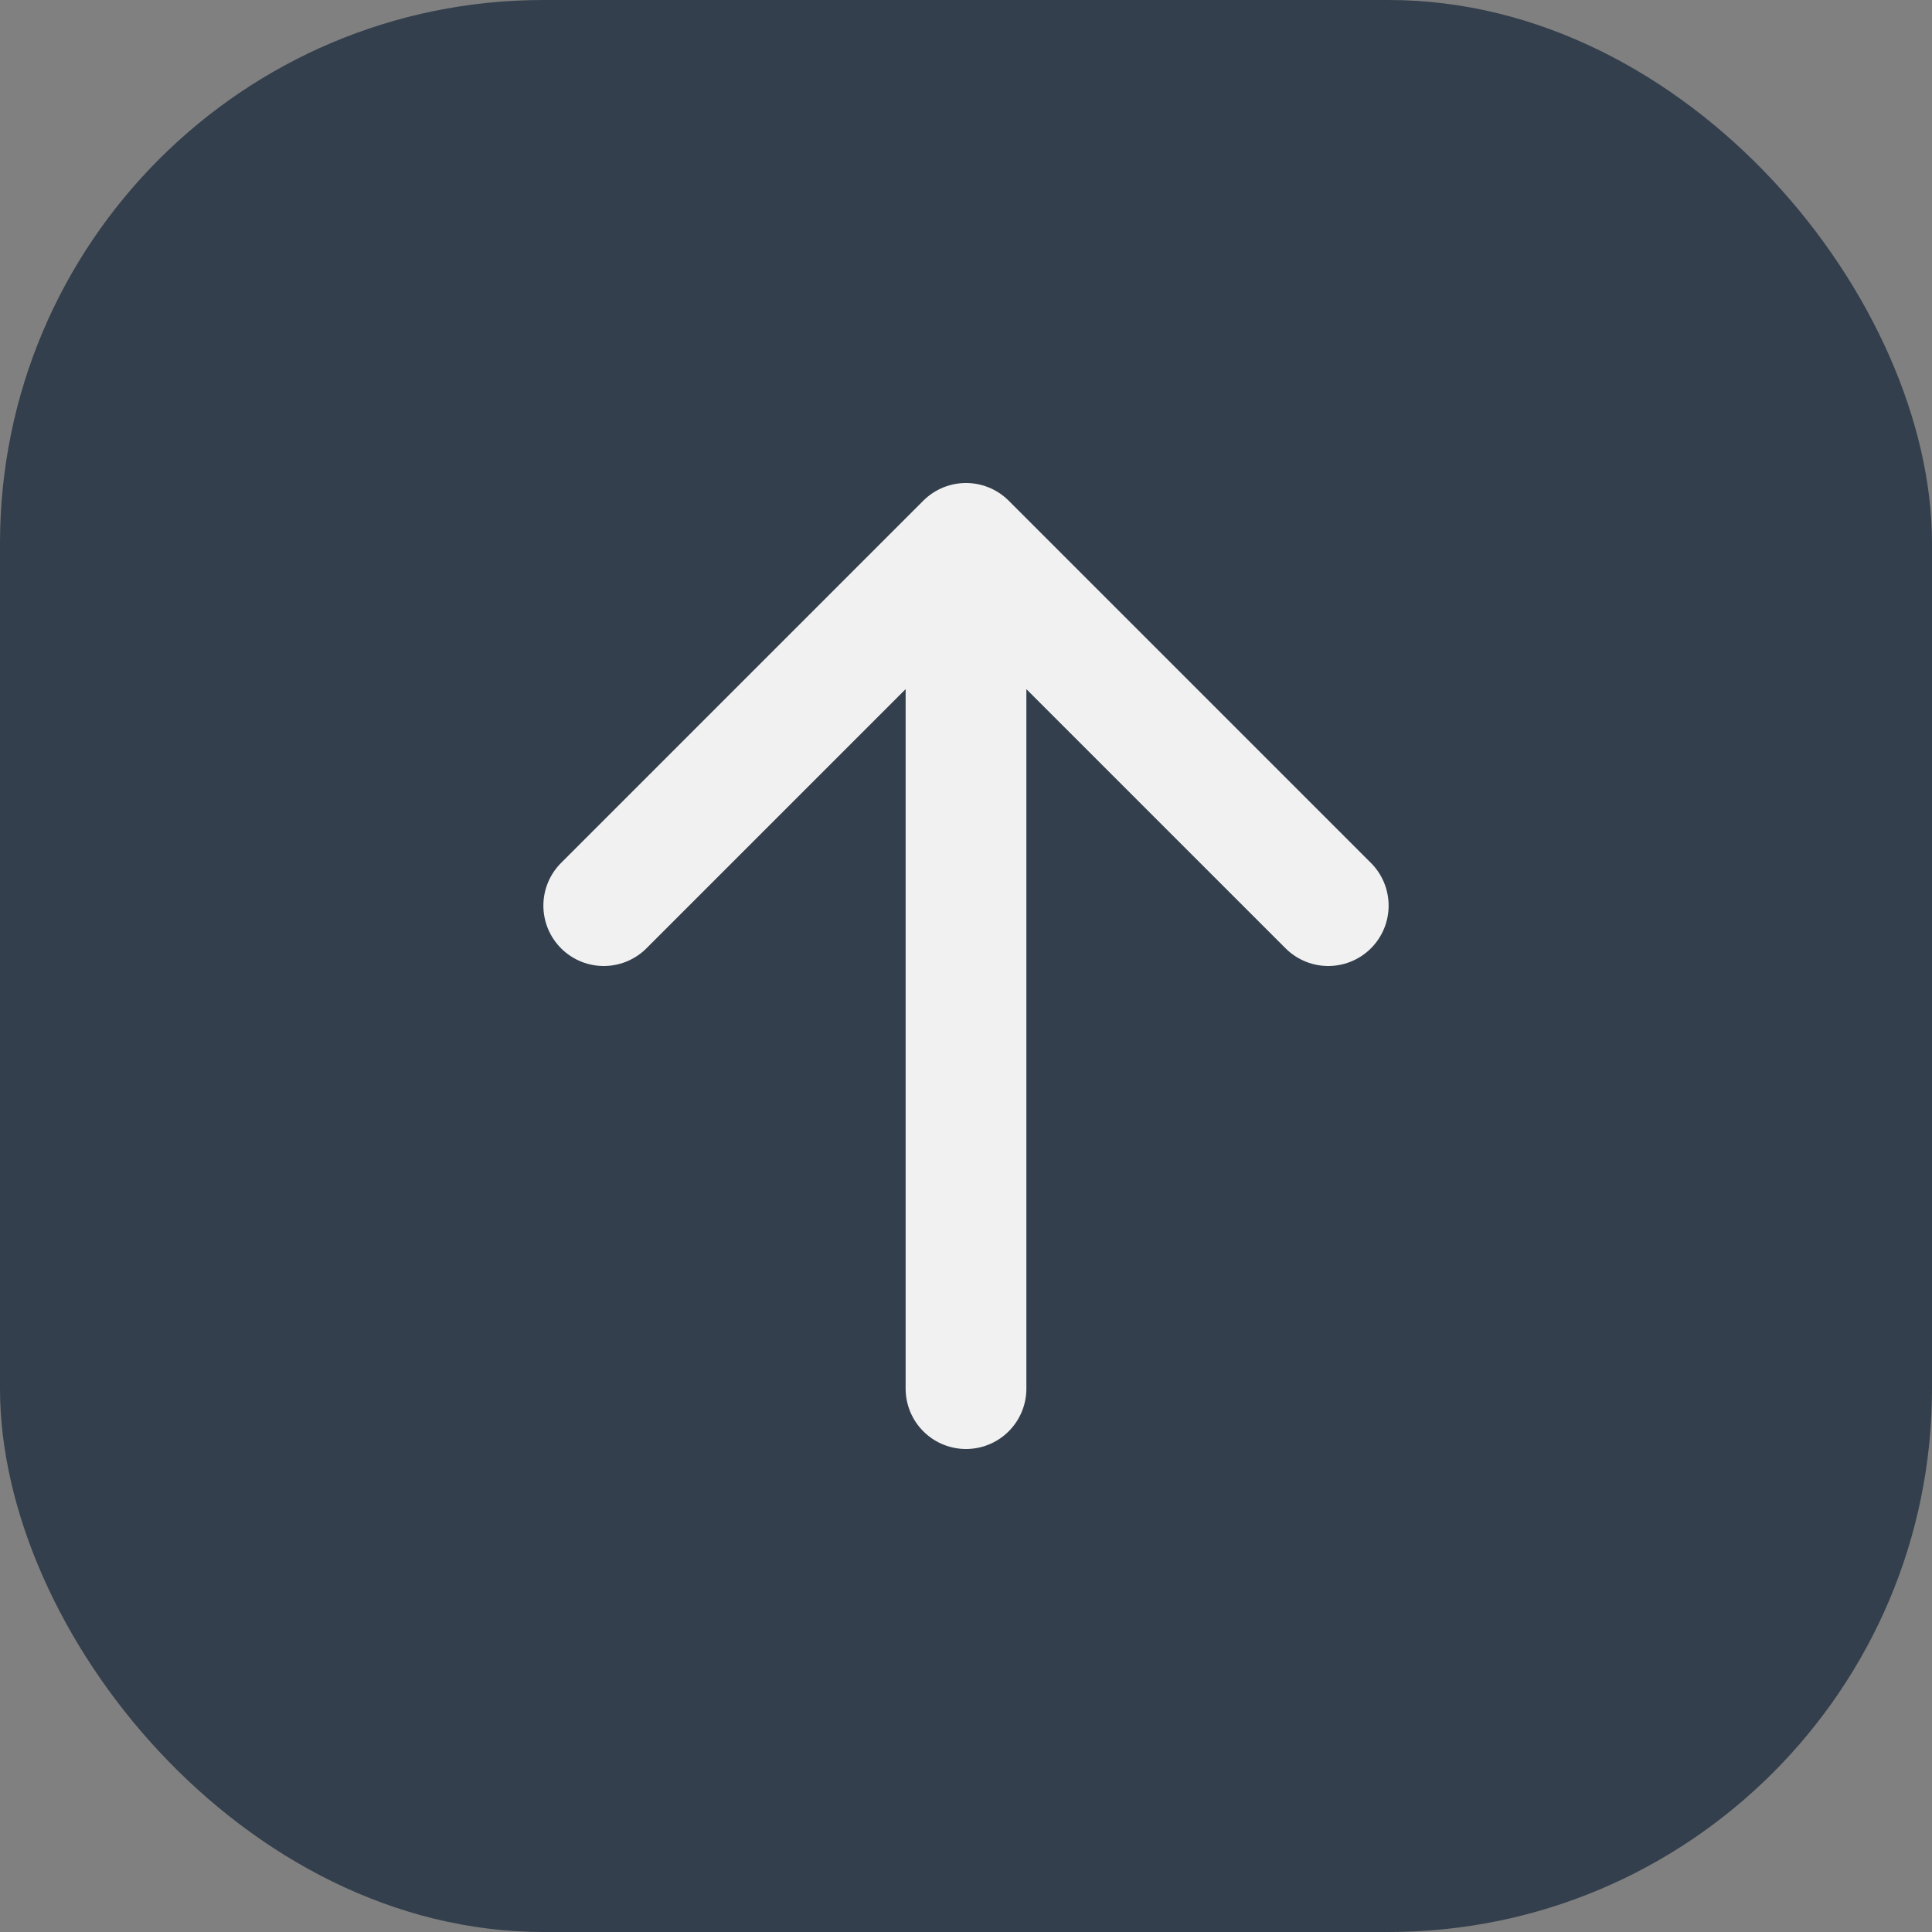 <svg width="32" height="32" viewBox="0 0 32 32" fill="none" xmlns="http://www.w3.org/2000/svg">
<rect x="0" y="0" width="32" height="32" fill="#808080" stroke="none"/>
<rect width="32" height="32" rx="9" fill="#333F4C"/>
<path d="M16 9V23V9ZM22 15L16 9L22 15ZM10 15L16 9L10 15Z" fill="#333F4C"/>
<path d="M16 9V23M16 9L22 15M16 9L10 15" stroke="#F1F1F1" stroke-width="2" stroke-linecap="round" stroke-linejoin="round"/>
</svg>
